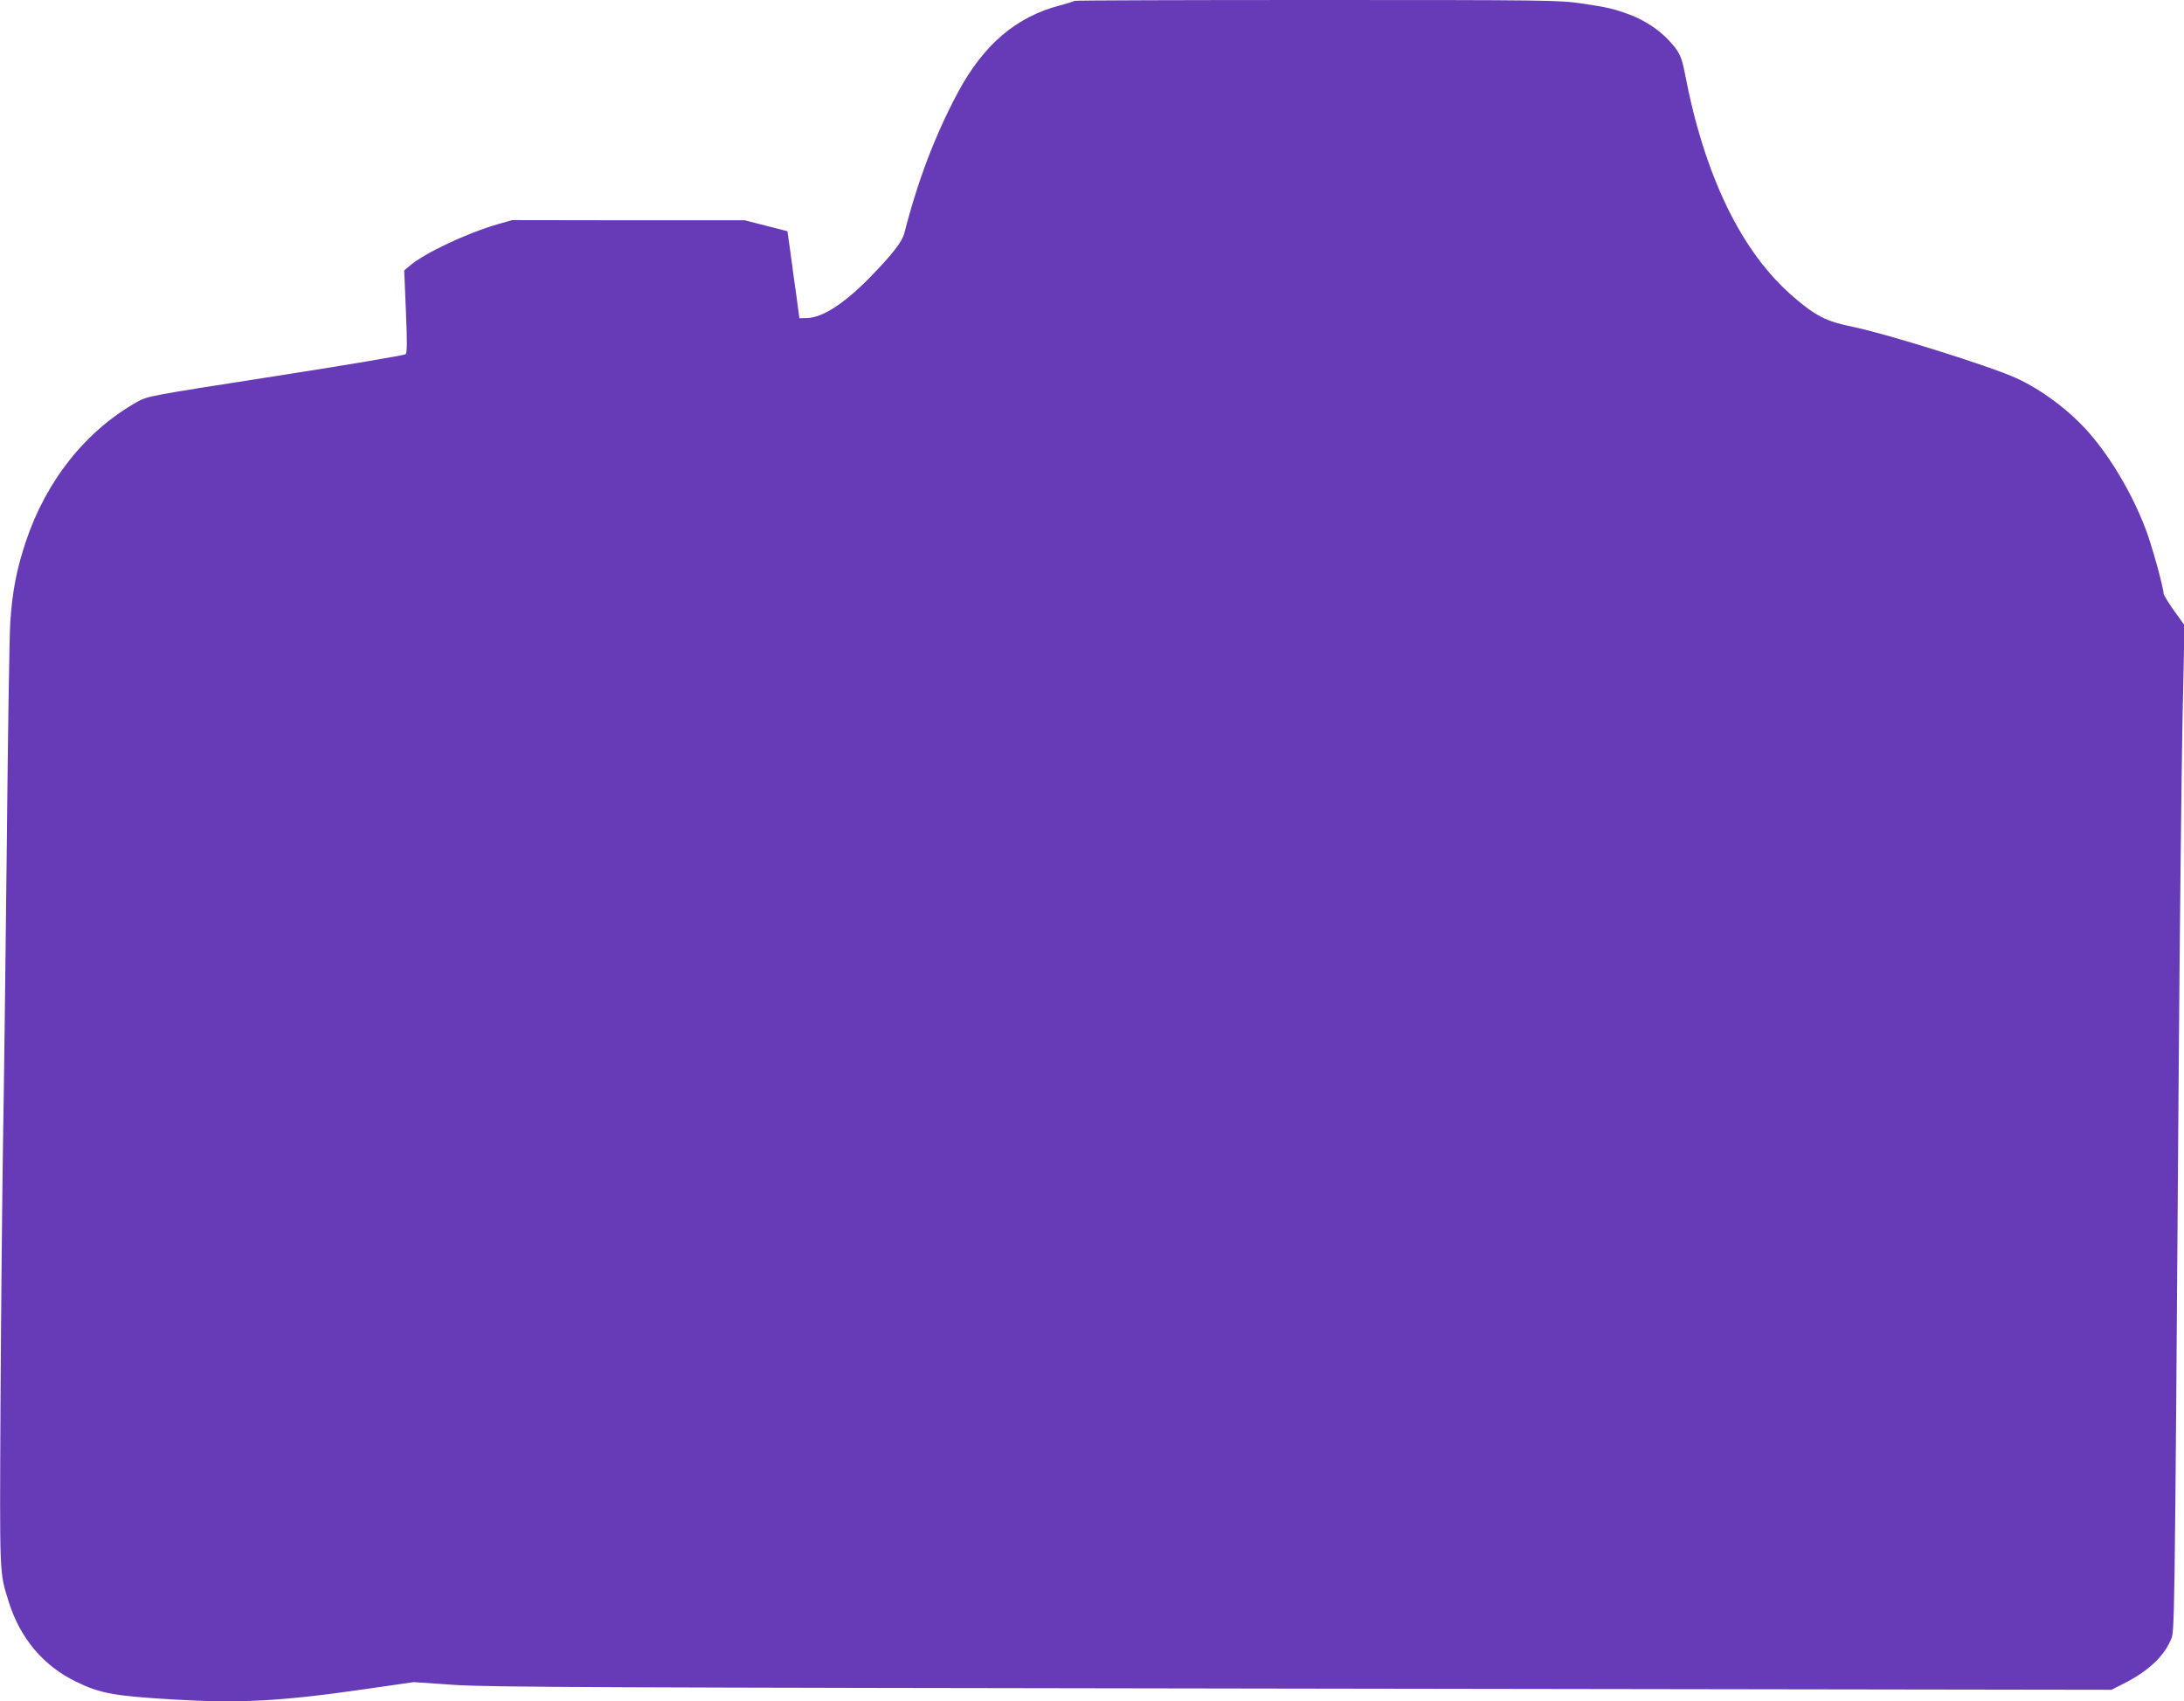 <?xml version="1.0" standalone="no"?>
<!DOCTYPE svg PUBLIC "-//W3C//DTD SVG 20010904//EN"
 "http://www.w3.org/TR/2001/REC-SVG-20010904/DTD/svg10.dtd">
<svg version="1.0" xmlns="http://www.w3.org/2000/svg"
 width="1280pt" height="997pt" viewBox="0 0 1280 997"
 preserveAspectRatio="xMidYMid meet">
<g transform="translate(0,997) scale(0.1,-0.1)"
fill="#673ab7" stroke="none">
<path d="M6298 9965 c-3 -3 -40 -14 -83 -26 -259 -67 -449 -229 -600 -509
-133 -248 -236 -518 -315 -827 -12 -49 -73 -127 -199 -256 -150 -154 -279
-238 -370 -241 l-46 -1 -17 128 c-10 70 -26 184 -35 255 l-18 127 -125 32
-125 32 -681 0 -682 1 -88 -25 c-181 -53 -425 -168 -512 -242 l-33 -28 10
-240 c8 -184 7 -243 -2 -251 -7 -6 -349 -64 -761 -128 -739 -115 -750 -117
-810 -150 -303 -170 -535 -462 -655 -821 -55 -166 -79 -293 -91 -475 -5 -85
-14 -666 -20 -1290 -7 -624 -16 -1403 -22 -1730 -5 -327 -12 -1025 -15 -1550
-5 -1037 -7 -991 49 -1170 67 -212 203 -373 393 -465 143 -70 222 -84 575
-105 388 -23 627 -10 1120 61 l285 41 235 -16 c207 -14 799 -16 4975 -22
l4740 -7 65 33 c144 72 238 157 281 256 25 55 23 -58 48 3344 6 806 16 1722
22 2035 l12 571 -62 86 c-33 47 -61 92 -61 101 0 34 -70 287 -105 377 -77 202
-199 410 -326 557 -112 131 -282 259 -432 327 -153 70 -763 261 -960 301 -153
31 -216 63 -347 176 -304 261 -522 711 -636 1313 -19 96 -32 124 -93 189 -58
63 -142 118 -229 151 -94 35 -134 44 -285 66 -126 19 -201 20 -1548 20 -779 0
-1418 -2 -1421 -5z"/>
</g>
</svg>

